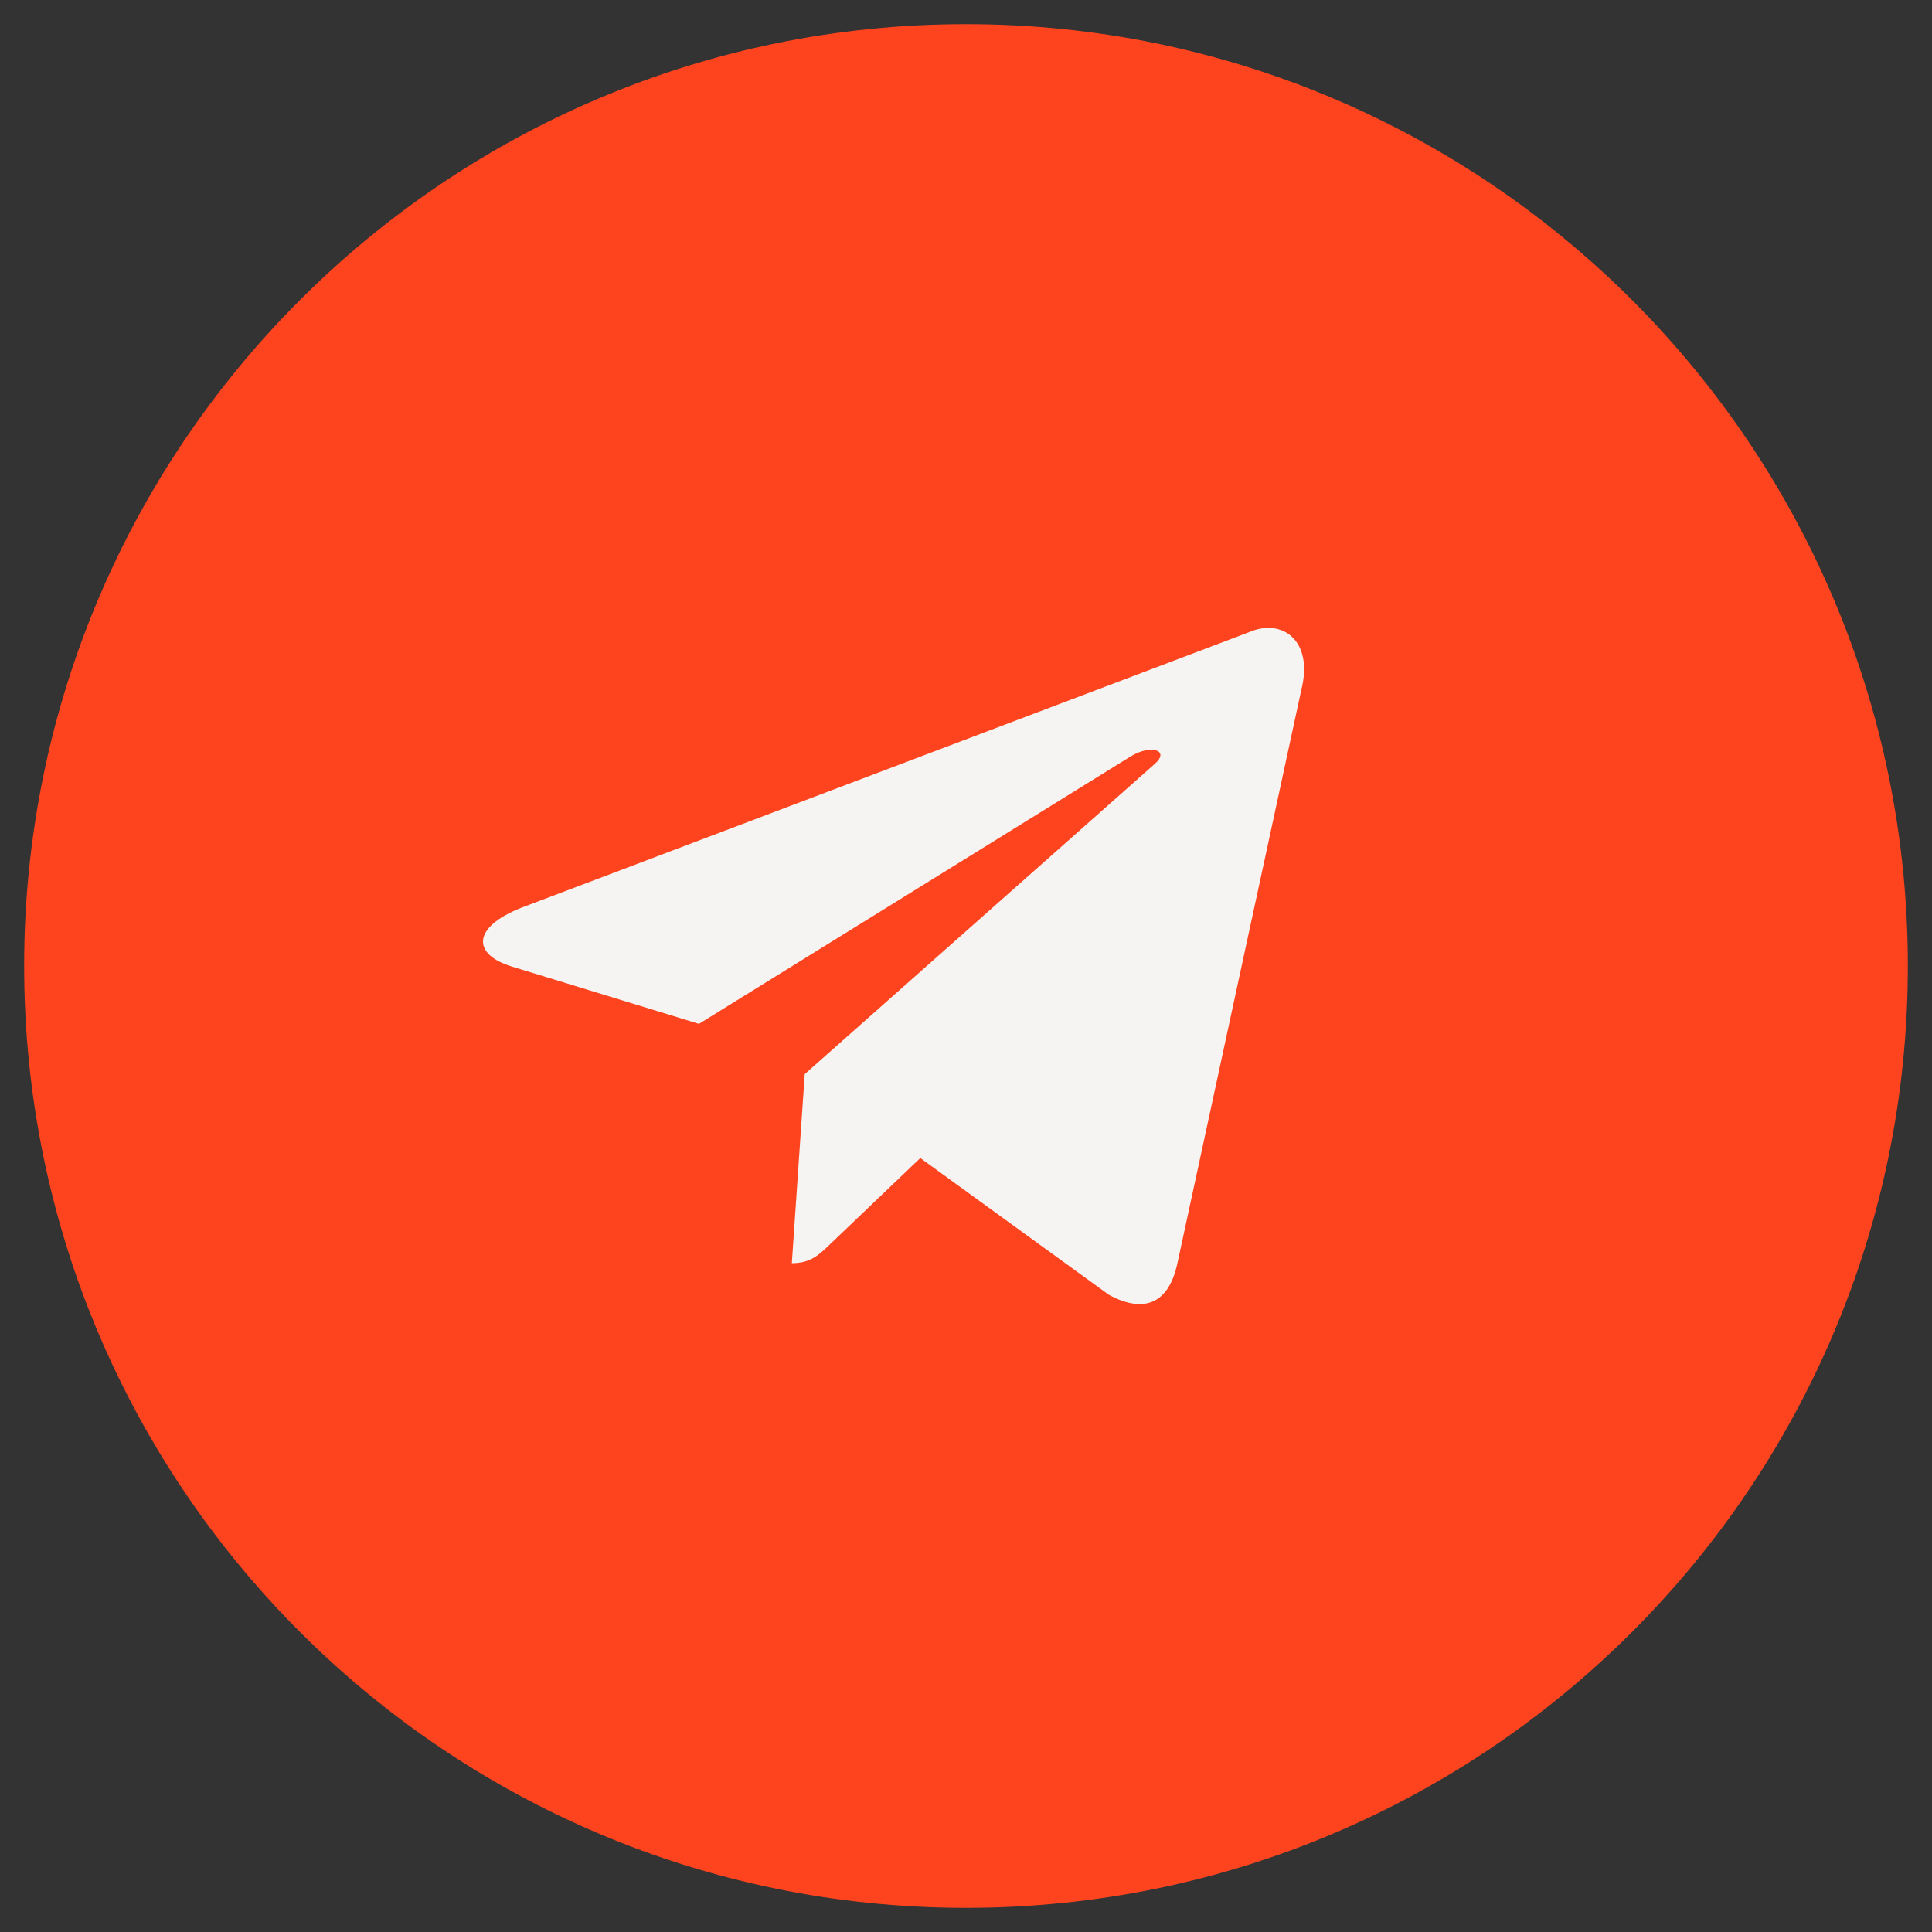 <?xml version="1.0" encoding="UTF-8"?> <svg xmlns="http://www.w3.org/2000/svg" width="40" height="40" viewBox="0 0 40 40" fill="none"><rect x="0" y="0" width="40" height="40" fill="#333333" stroke="none"/> <g clip-path="url(#clip0_819_38)"> <mask id="mask0_819_38" style="mask-type:luminance" maskUnits="userSpaceOnUse" x="0" y="0" width="40" height="40"> <path d="M40 0H0V40H40V0Z" fill="white"></path> </mask> <g mask="url(#mask0_819_38)"> <path d="M20 39.5C30.77 39.5 39.5 30.77 39.5 20C39.5 9.23 30.77 0.5 20 0.5C9.23 0.5 0.5 9.23 0.5 20C0.5 30.77 9.23 39.5 20 39.5Z" fill="#FD441F"></path> <path d="M25.852 13.092L10.794 18.794C9.766 19.2 9.772 19.762 10.605 20.014L14.471 21.198L23.417 15.656C23.84 15.403 24.226 15.539 23.908 15.816L16.661 22.239L16.394 26.153C16.785 26.153 16.957 25.977 17.177 25.769L19.054 23.976L22.96 26.809C23.681 27.198 24.198 26.998 24.377 26.154L26.941 14.288C27.204 13.255 26.54 12.787 25.852 13.092Z" fill="#F5F4F2"></path> </g> </g> <defs> <clipPath id="clip0_819_38"> <rect width="40" height="40" fill="white"></rect> </clipPath> </defs> </svg> 